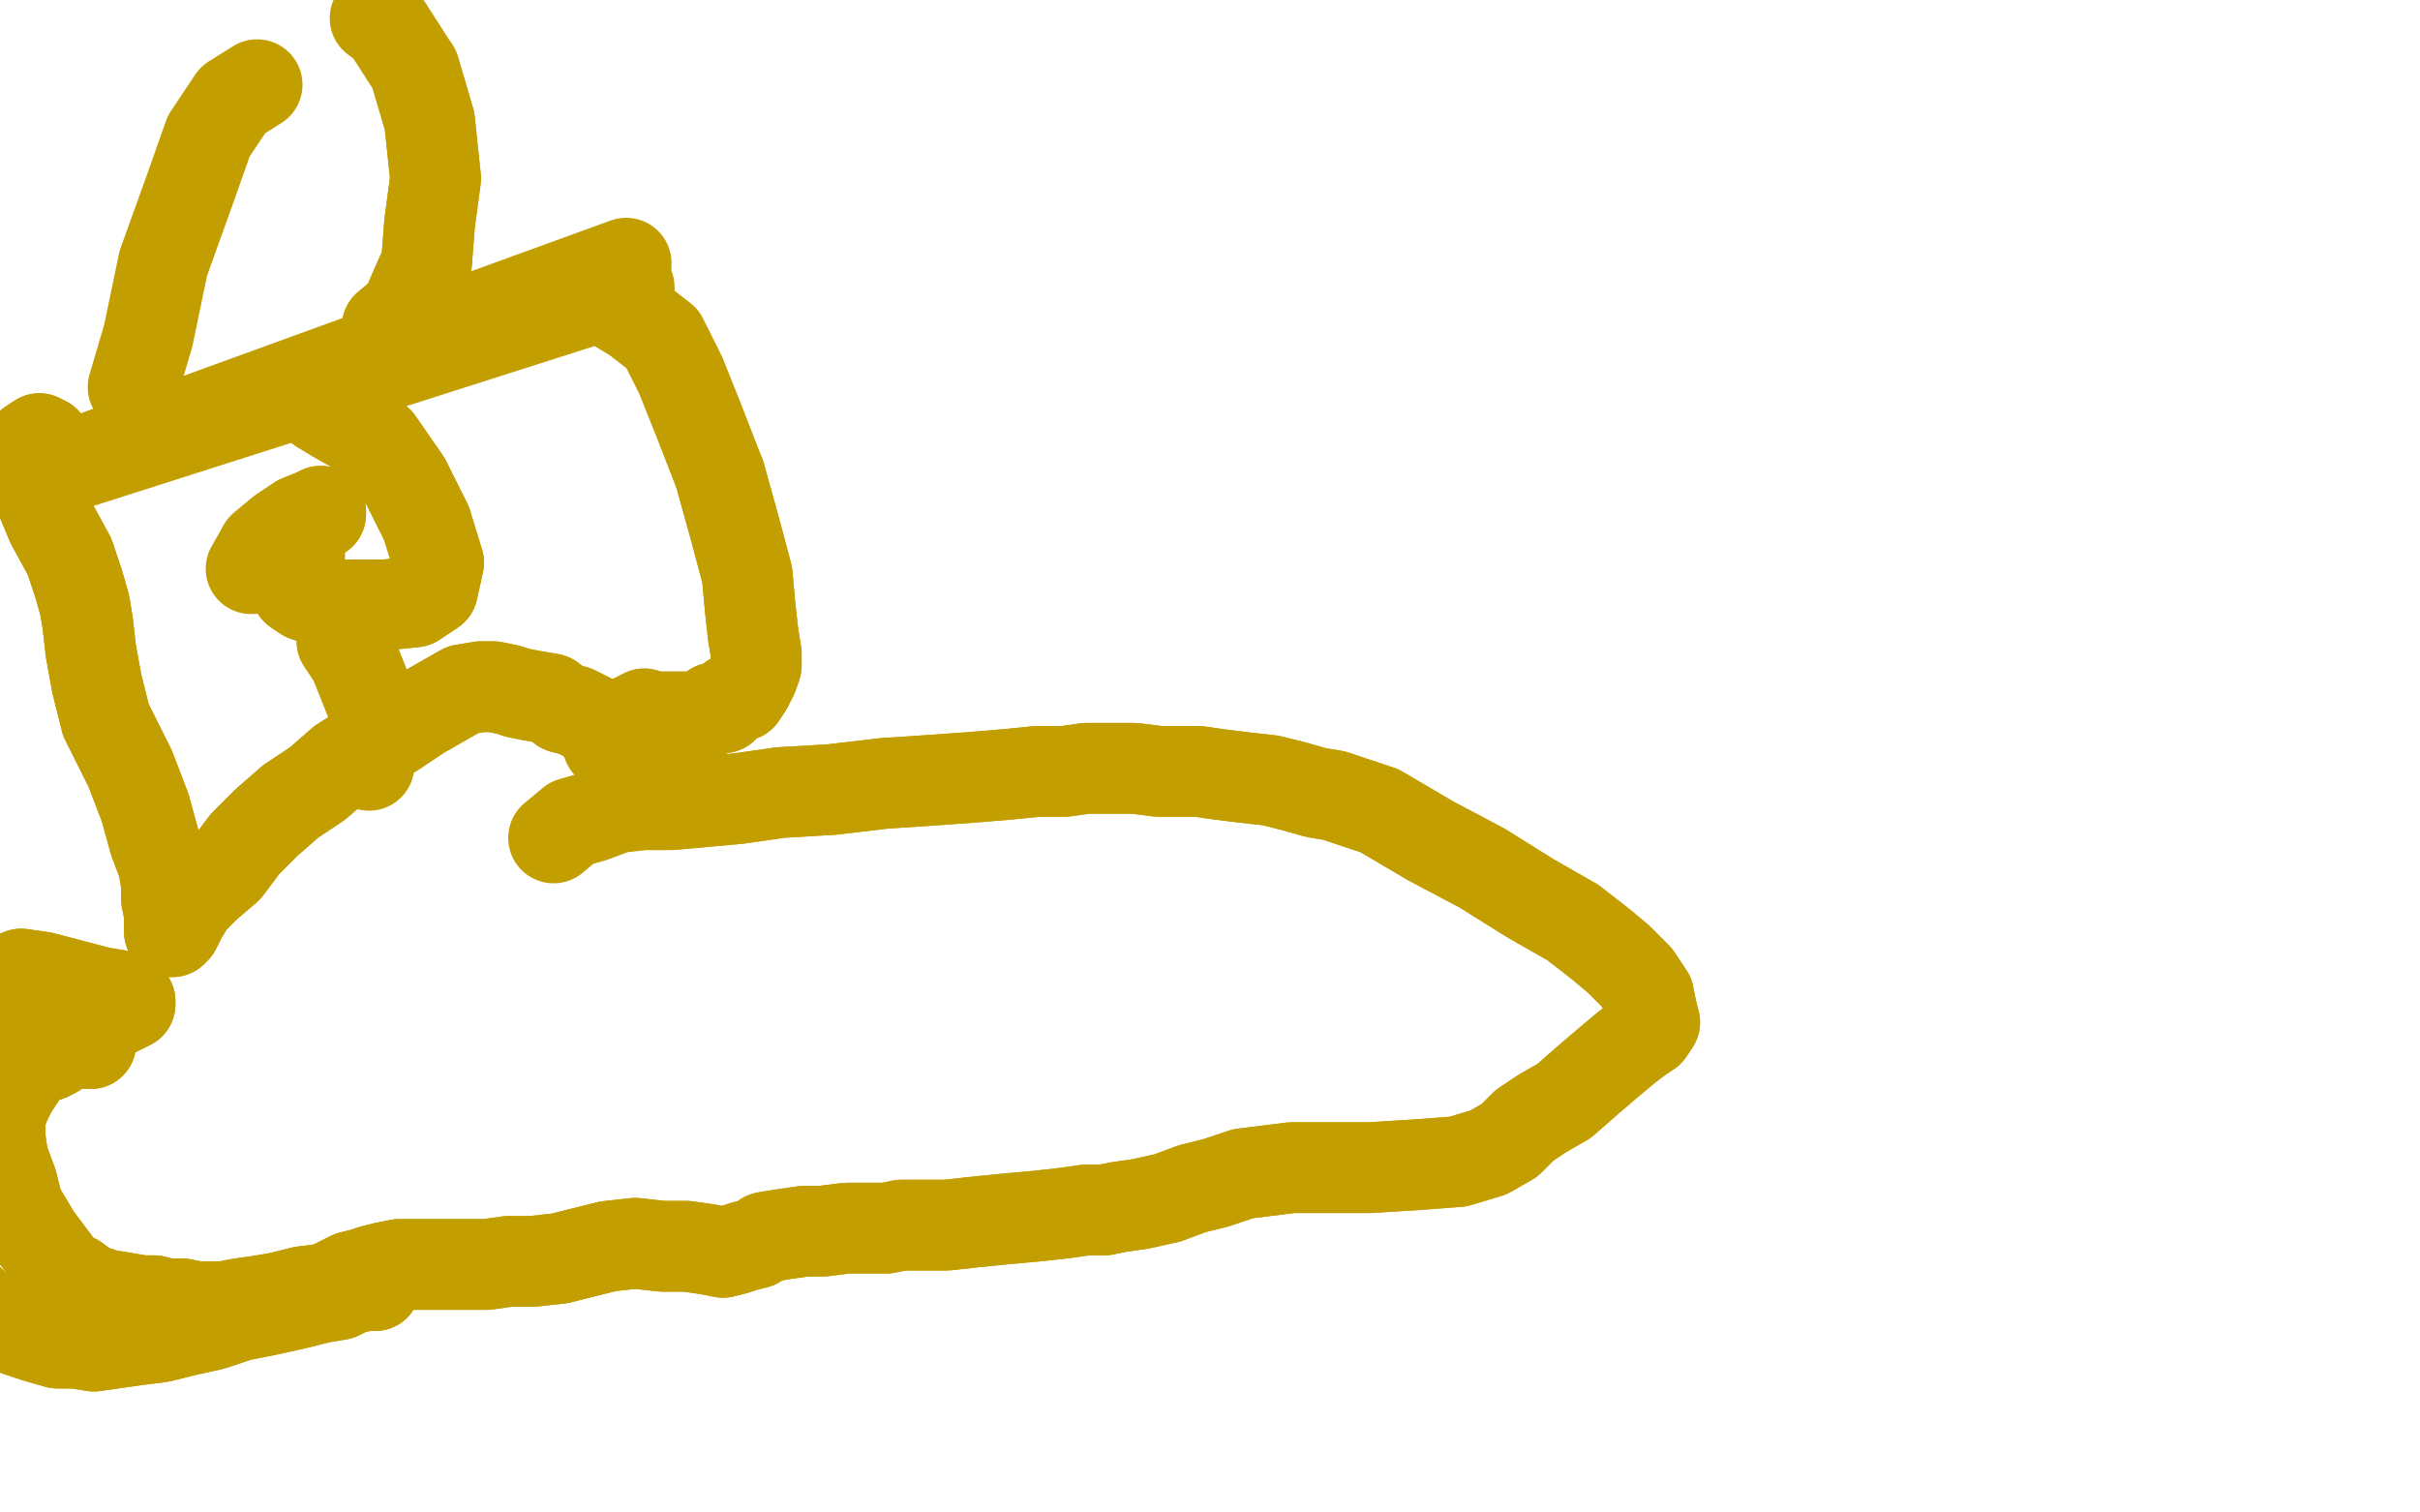 <?xml version="1.0" standalone="no"?>
<!DOCTYPE svg PUBLIC "-//W3C//DTD SVG 1.1//EN"
"http://www.w3.org/Graphics/SVG/1.1/DTD/svg11.dtd">

<svg width="800" height="500" version="1.1" xmlns="http://www.w3.org/2000/svg" xmlns:xlink="http://www.w3.org/1999/xlink" style="stroke-antialiasing: false"><desc>This SVG has been created on https://colorillo.com/</desc><rect x='0' y='0' width='800' height='500' style='fill: rgb(255,255,255); stroke-width:0' /><polyline points="208,99 208,95 208,95 20,155 20,155 207,90 207,90 20,155 20,155 207,87 207,87 20,155 20,155" style="fill: none; stroke: #c39e00; stroke-width: 30; stroke-linejoin: round; stroke-linecap: round; stroke-antialiasing: false; stroke-antialias: 0; opacity: 1.0"/>
<polyline points="16,154 16,153 16,153 16,150 16,150 15,146 15,146 13,145 13,145 10,147 10,147 10,152 10,152 12,161 17,173 23,184 26,193 28,200 29,206 30,215 32,226 35,238 43,254 48,267 51,278 54,286 55,292 55,297 56,302 56,305 56,307 56,308 57,308 58,307 60,303 63,298 68,293 75,287 81,279 88,272 96,265 105,259 113,252 121,247 130,242 139,236 146,232 153,228 159,227 163,227 168,228 171,229 176,230 182,231 186,234 190,235 194,237 196,238 198,240 199,242 200,243 201,245 201,246 201,246 202,246 205,244 206,243 207,242 208,240 209,238 210,238 210,238 211,237 213,236 215,237 217,237 221,237 224,237 227,237 230,237 233,236 236,234 239,234 242,231 245,230 247,227 248,225 249,223 250,220 250,216 249,210 248,201 247,190 243,175 238,157" style="fill: none; stroke: #c39e00; stroke-width: 30; stroke-linejoin: round; stroke-linecap: round; stroke-antialiasing: false; stroke-antialias: 0; opacity: 1.0"/>
<polyline points="16,154 16,153 16,153 16,150 16,150 15,146 15,146 13,145 13,145 10,147 10,147 10,152 12,161 17,173 23,184 26,193 28,200 29,206 30,215 32,226 35,238 43,254 48,267 51,278 54,286 55,292 55,297 56,302 56,305 56,307 56,308 57,308 58,307 60,303 63,298 68,293 75,287 81,279 88,272 96,265 105,259 113,252 121,247 130,242 139,236 146,232 153,228 159,227 163,227 168,228 171,229 176,230 182,231 186,234 190,235 194,237 196,238 198,240 199,242 200,243 201,245 201,246 201,246 202,246 205,244 206,243 207,242 208,240 209,238 210,238 210,238 211,237 213,236 215,237 217,237 221,237 224,237 227,237 230,237 233,236 236,234 239,234 242,231 245,230 247,227 248,225 249,223 250,220 250,216 249,210 248,201 247,190 243,175 238,157 231,139 225,124 219,112 210,105 205,102" style="fill: none; stroke: #c39e00; stroke-width: 30; stroke-linejoin: round; stroke-linecap: round; stroke-antialiasing: false; stroke-antialias: 0; opacity: 1.0"/>
<polyline points="99,186 99,185 99,185 99,182 99,182 97,181 97,181 97,181 97,181 97,182 97,182 96,186 96,190 98,195 101,197 104,198 109,200 117,200 127,200 137,199 143,195 145,186 141,173 134,159 125,146" style="fill: none; stroke: #c39e00; stroke-width: 30; stroke-linejoin: round; stroke-linecap: round; stroke-antialiasing: false; stroke-antialias: 0; opacity: 1.0"/>
<polyline points="99,186 99,185 99,185 99,182 99,182 97,181 97,181 97,181 97,181 97,182 96,186 96,190 98,195 101,197 104,198 109,200 117,200 127,200 137,199 143,195 145,186 141,173 134,159 125,146 111,138 106,135" style="fill: none; stroke: #c39e00; stroke-width: 30; stroke-linejoin: round; stroke-linecap: round; stroke-antialiasing: false; stroke-antialias: 0; opacity: 1.0"/>
<polyline points="100,173 104,171 104,171 106,170 106,170 106,169 106,169 104,170 104,170 99,172 99,172 93,176 93,176 87,181 87,181" style="fill: none; stroke: #c39e00; stroke-width: 30; stroke-linejoin: round; stroke-linecap: round; stroke-antialiasing: false; stroke-antialias: 0; opacity: 1.0"/>
<polyline points="100,173 104,171 104,171 106,170 106,170 106,169 106,169 104,170 104,170 99,172 99,172 93,176 93,176 87,181 83,188" style="fill: none; stroke: #c39e00; stroke-width: 30; stroke-linejoin: round; stroke-linecap: round; stroke-antialiasing: false; stroke-antialias: 0; opacity: 1.0"/>
<polyline points="113,212 113,212 113,212 117,218 117,218 121,228 121,228 125,238 125,238 123,245 123,245 122,250 122,250 122,253 122,253" style="fill: none; stroke: #c39e00; stroke-width: 30; stroke-linejoin: round; stroke-linecap: round; stroke-antialiasing: false; stroke-antialias: 0; opacity: 1.0"/>
<polyline points="44,128 49,111 49,111 54,87 54,87 63,62 63,62 69,45 69,45 77,33 77,33 85,28 85,28" style="fill: none; stroke: #c39e00; stroke-width: 30; stroke-linejoin: round; stroke-linecap: round; stroke-antialiasing: false; stroke-antialias: 0; opacity: 1.0"/>
<polyline points="128,108 134,103 134,103 137,96 137,96 141,87 141,87 142,74 142,74 144,59 144,59 142,40 142,40 137,23 137,23" style="fill: none; stroke: #c39e00; stroke-width: 30; stroke-linejoin: round; stroke-linecap: round; stroke-antialiasing: false; stroke-antialias: 0; opacity: 1.0"/>
<polyline points="128,108 134,103 134,103 137,96 137,96 141,87 141,87 142,74 142,74 144,59 144,59 142,40 142,40 137,23 128,9 124,6" style="fill: none; stroke: #c39e00; stroke-width: 30; stroke-linejoin: round; stroke-linecap: round; stroke-antialiasing: false; stroke-antialias: 0; opacity: 1.0"/>
<polyline points="37,335 41,333 41,333 43,332 43,332 43,331 43,331 43,331 43,331 39,329 39,329 33,328 33,328 14,323 7,322 2,324 -2,326 -6,330 -10,335 -16,340 -21,346 -25,354 -28,363 -29,371 -30,380 -30,389 -28,397 -25,405 -23,413 -19,421 -15,427 -10,430 -6,434 0,437 6,440 12,442 19,444 25,444 31,445 38,444 45,443 53,442 61,440 70,438 79,435 89,433 98,431 106,429 112,428 116,426 121,425 124,424 124,425" style="fill: none; stroke: #c39e00; stroke-width: 30; stroke-linejoin: round; stroke-linecap: round; stroke-antialiasing: false; stroke-antialias: 0; opacity: 1.0"/>
<polyline points="37,335 41,333 41,333 43,332 43,332 43,331 43,331 43,331 43,331 39,329 39,329 33,328 14,323 7,322 2,324 -2,326 -6,330 -10,335 -16,340 -21,346 -25,354 -28,363 -29,371 -30,380 -30,389 -28,397 -25,405 -23,413 -19,421 -15,427 -10,430 -6,434 0,437 6,440 12,442 19,444 25,444 31,445 38,444 45,443 53,442 61,440 70,438 79,435 89,433 98,431 106,429 112,428 116,426 121,425 124,424 124,425" style="fill: none; stroke: #c39e00; stroke-width: 30; stroke-linejoin: round; stroke-linecap: round; stroke-antialiasing: false; stroke-antialias: 0; opacity: 1.0"/>
<polyline points="29,345 30,345 30,345 30,343 30,343 31,340 31,340 30,339 30,339 27,340 27,340 26,342 25,343 23,344 21,346 18,348 16,349 13,350 10,352 8,354 6,357 4,360 2,364 0,369 0,376 1,383 4,391 6,399 9,404 12,409 15,413 18,417 21,421 25,423 29,426 35,428 41,429 47,430 51,430 55,431 60,431 65,432 70,432 74,432 79,431 86,430 92,429 100,427 108,426 112,424 116,422 120,421 123,420 127,419 132,418 135,418 139,418 143,418 148,418 154,418 161,418 168,417 176,417 185,416 193,414 201,412 210,411 219,412 227,412 234,413 239,414 243,413 246,412 250,411 253,409 259,408 266,407 272,407 280,406 286,406 293,406 298,405 303,405 307,405 313,405 322,404 332,403 343,402 352,401 359,400 365,400 370,399 377,398 386,396 394,393 402,391 411,388 419,387 427,386 439,386 453,386 469,385 482,384 492,381 499,377 504,372 510,368 517,364 525,357 532,351 538,346 542,343 545,341 547,338 546,334 545,329 541,323 535,317 529,312 520,305 506,297 490,287 473,278 456,268 447,265 441,263 435,262 428,260 420,258 411,257 403,256 396,255 390,255 383,255 375,254 367,254 359,254 352,255 343,255 333,256 321,257 307,258 292,259 275,261 258,262 244,264 233,265 222,266 213,266" style="fill: none; stroke: #c39e00; stroke-width: 30; stroke-linejoin: round; stroke-linecap: round; stroke-antialiasing: false; stroke-antialias: 0; opacity: 1.0"/>
<polyline points="29,345 30,345 30,345 30,343 30,343 31,340 31,340 30,339 30,339 27,340 26,342 25,343 23,344 21,346 18,348 16,349 13,350 10,352 8,354 6,357 4,360 2,364 0,369 0,376 1,383 4,391 6,399 9,404 12,409 15,413 18,417 21,421 25,423 29,426 35,428 41,429 47,430 51,430 55,431 60,431 65,432 70,432 74,432 79,431 86,430 92,429 100,427 108,426 112,424 116,422 120,421 123,420 127,419 132,418 135,418 139,418 143,418 148,418 154,418 161,418 168,417 176,417 185,416 193,414 201,412 210,411 219,412 227,412 234,413 239,414 243,413 246,412 250,411 253,409 259,408 266,407 272,407 280,406 286,406 293,406 298,405 303,405 307,405 313,405 322,404 332,403 343,402 352,401 359,400 365,400 370,399 377,398 386,396 394,393 402,391 411,388 419,387 427,386 439,386 453,386 469,385 482,384 492,381 499,377 504,372 510,368 517,364 525,357 532,351 538,346 542,343 545,341 547,338 546,334 545,329 541,323 535,317 529,312 520,305 506,297 490,287 473,278 456,268 447,265 441,263 435,262 428,260 420,258 411,257 403,256 396,255 390,255 383,255 375,254 367,254 359,254 352,255 343,255 333,256 321,257 307,258 292,259 275,261 258,262 244,264 233,265 222,266 213,266 204,267 196,270 189,272 183,277" style="fill: none; stroke: #c39e00; stroke-width: 30; stroke-linejoin: round; stroke-linecap: round; stroke-antialiasing: false; stroke-antialias: 0; opacity: 1.0"/>
</svg>
